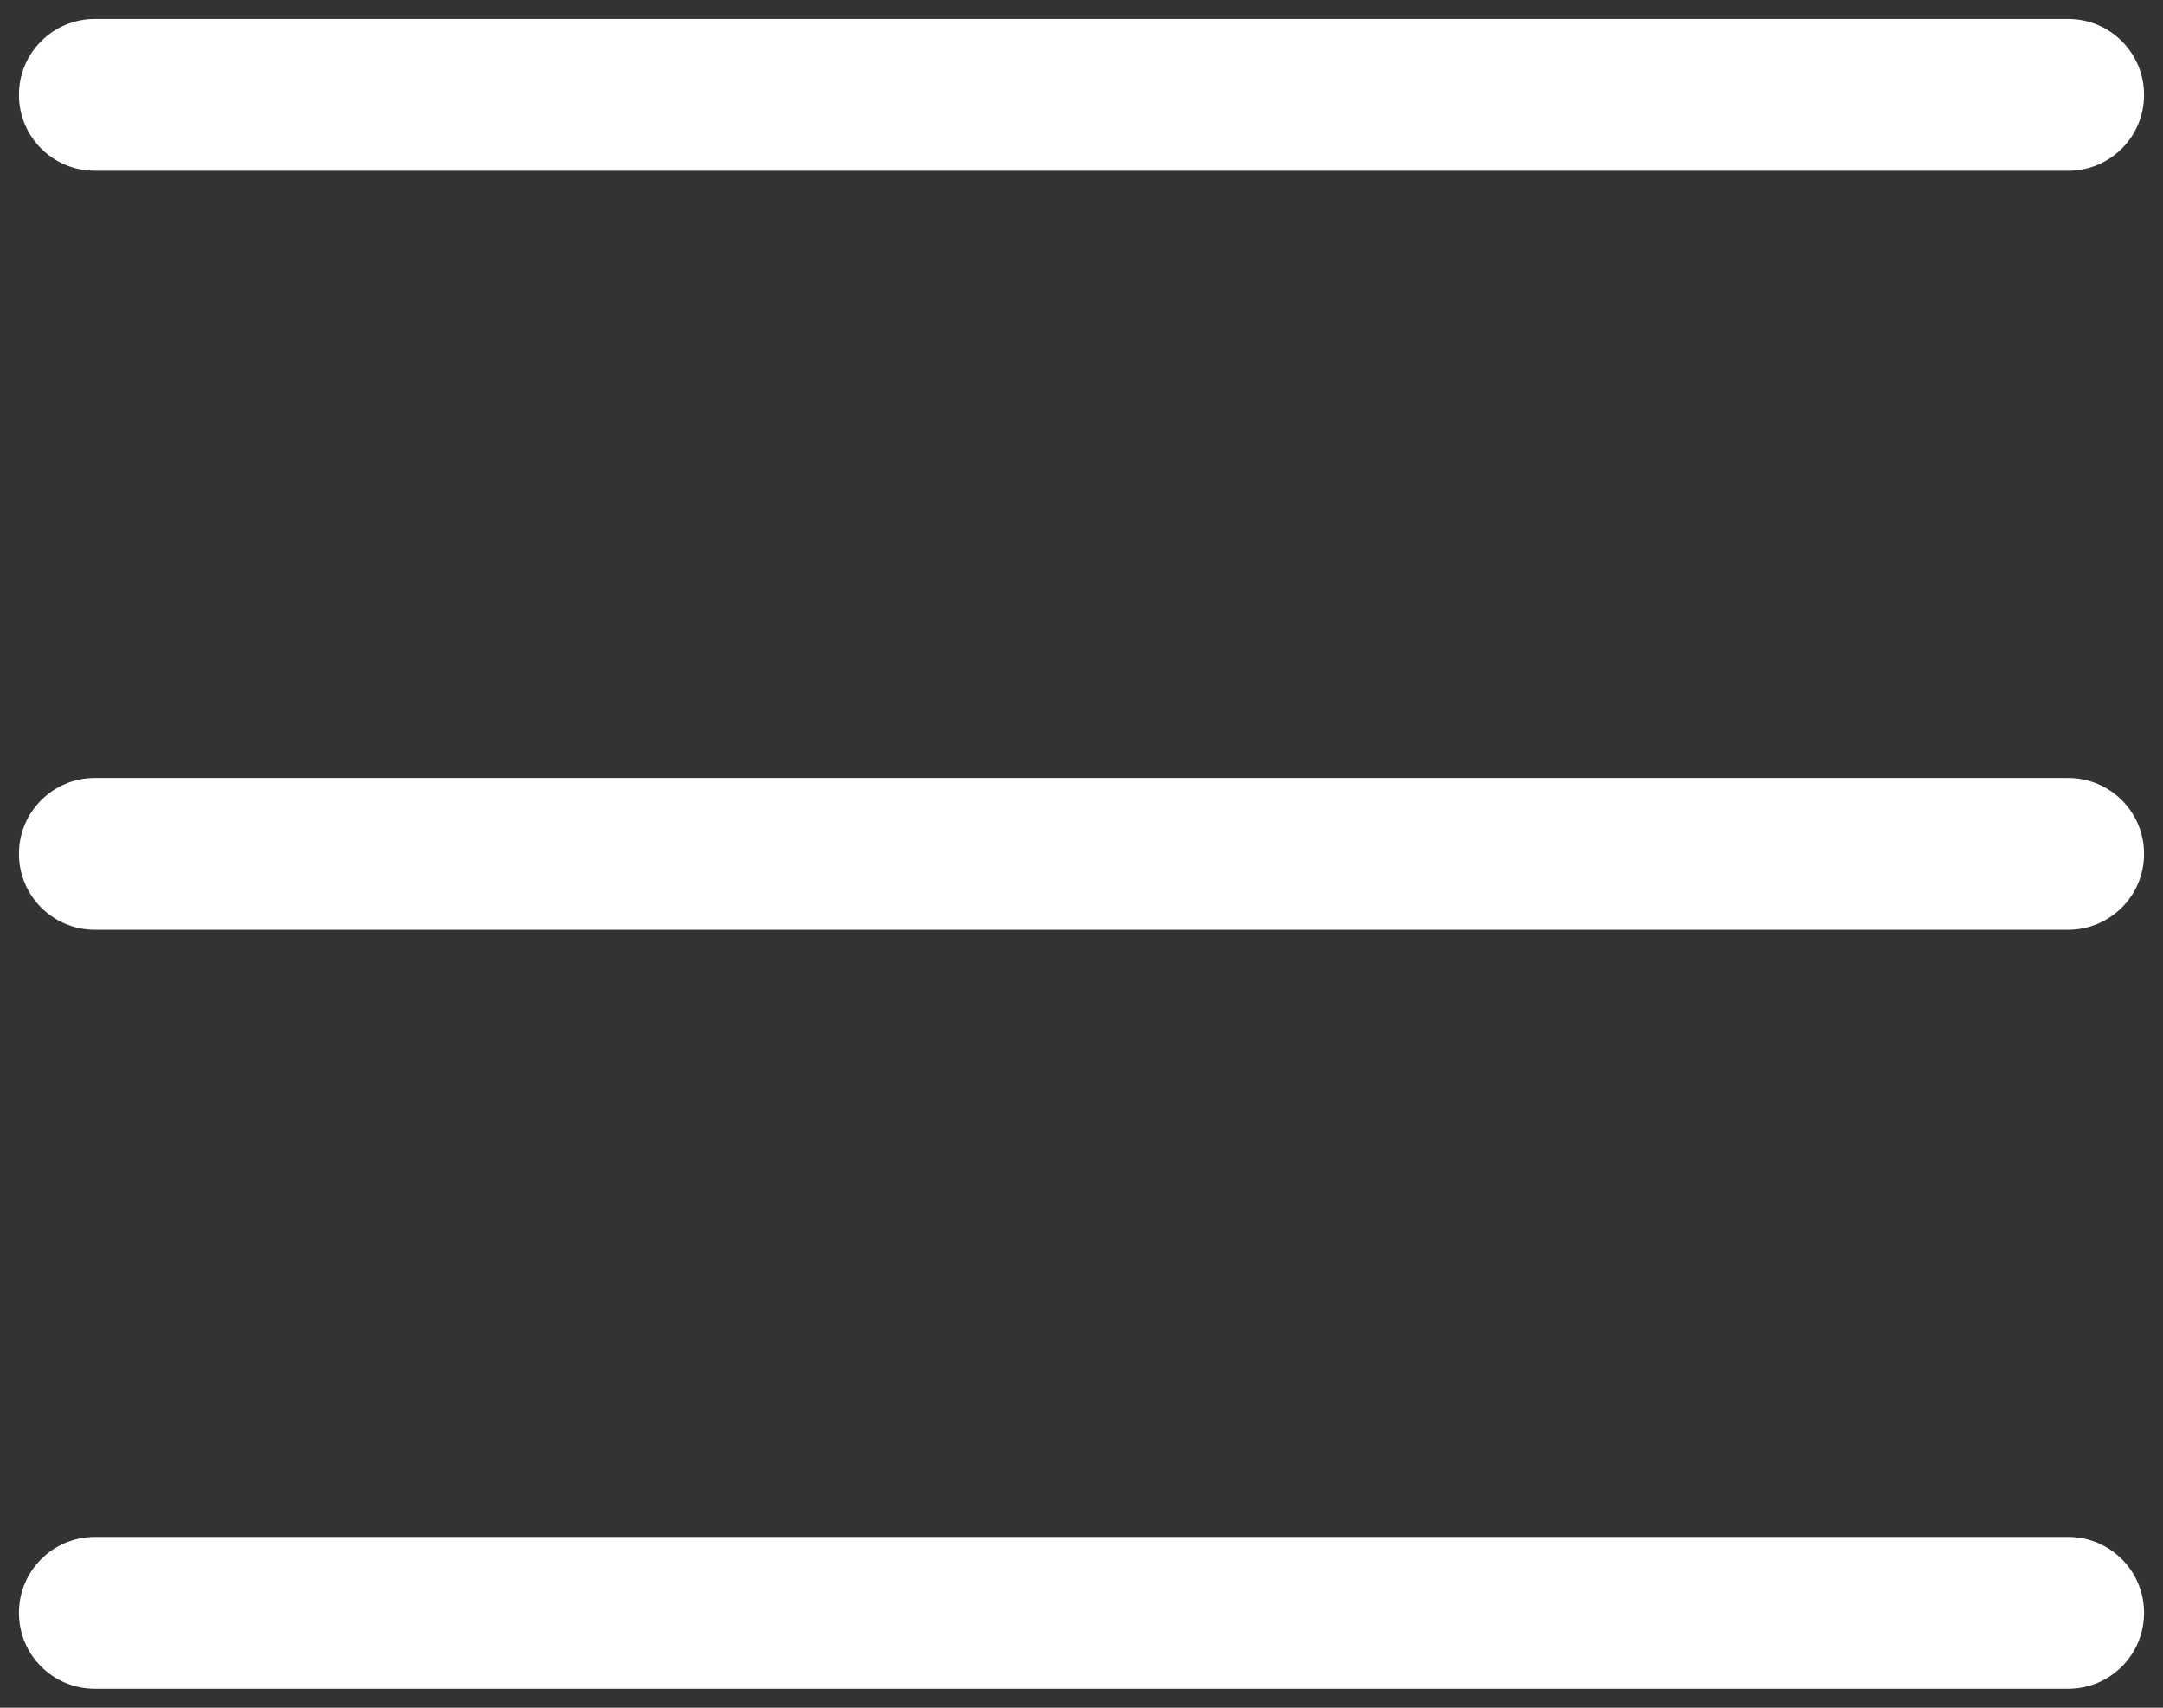 <svg role="img" width="38" height="30" viewBox="0 0 38 30" fill="none" xmlns="http://www.w3.org/2000/svg">
<rect x="0" y="0" width="38" height="30" fill="#333333" stroke="none"/>
<path d="M36.334 3H1.667C0.929 3 0.333 2.404 0.333 1.667C0.333 0.929 0.929 0.333 1.667 0.333H36.334C37.071 0.333 37.667 0.929 37.667 1.667C37.667 2.404 37.071 3 36.334 3ZM1.667 29.667C0.929 29.667 0.333 29.071 0.333 28.333C0.333 27.596 0.929 27 1.667 27H36.334C37.071 27 37.667 27.596 37.667 28.333C37.667 29.071 37.071 29.667 36.334 29.667H1.667ZM36.334 16.333H1.667C0.929 16.333 0.333 15.737 0.333 15C0.333 14.263 0.929 13.667 1.667 13.667H36.334C37.071 13.667 37.667 14.263 37.667 15C37.667 15.737 37.071 16.333 36.334 16.333Z" fill="white"/>
</svg>
